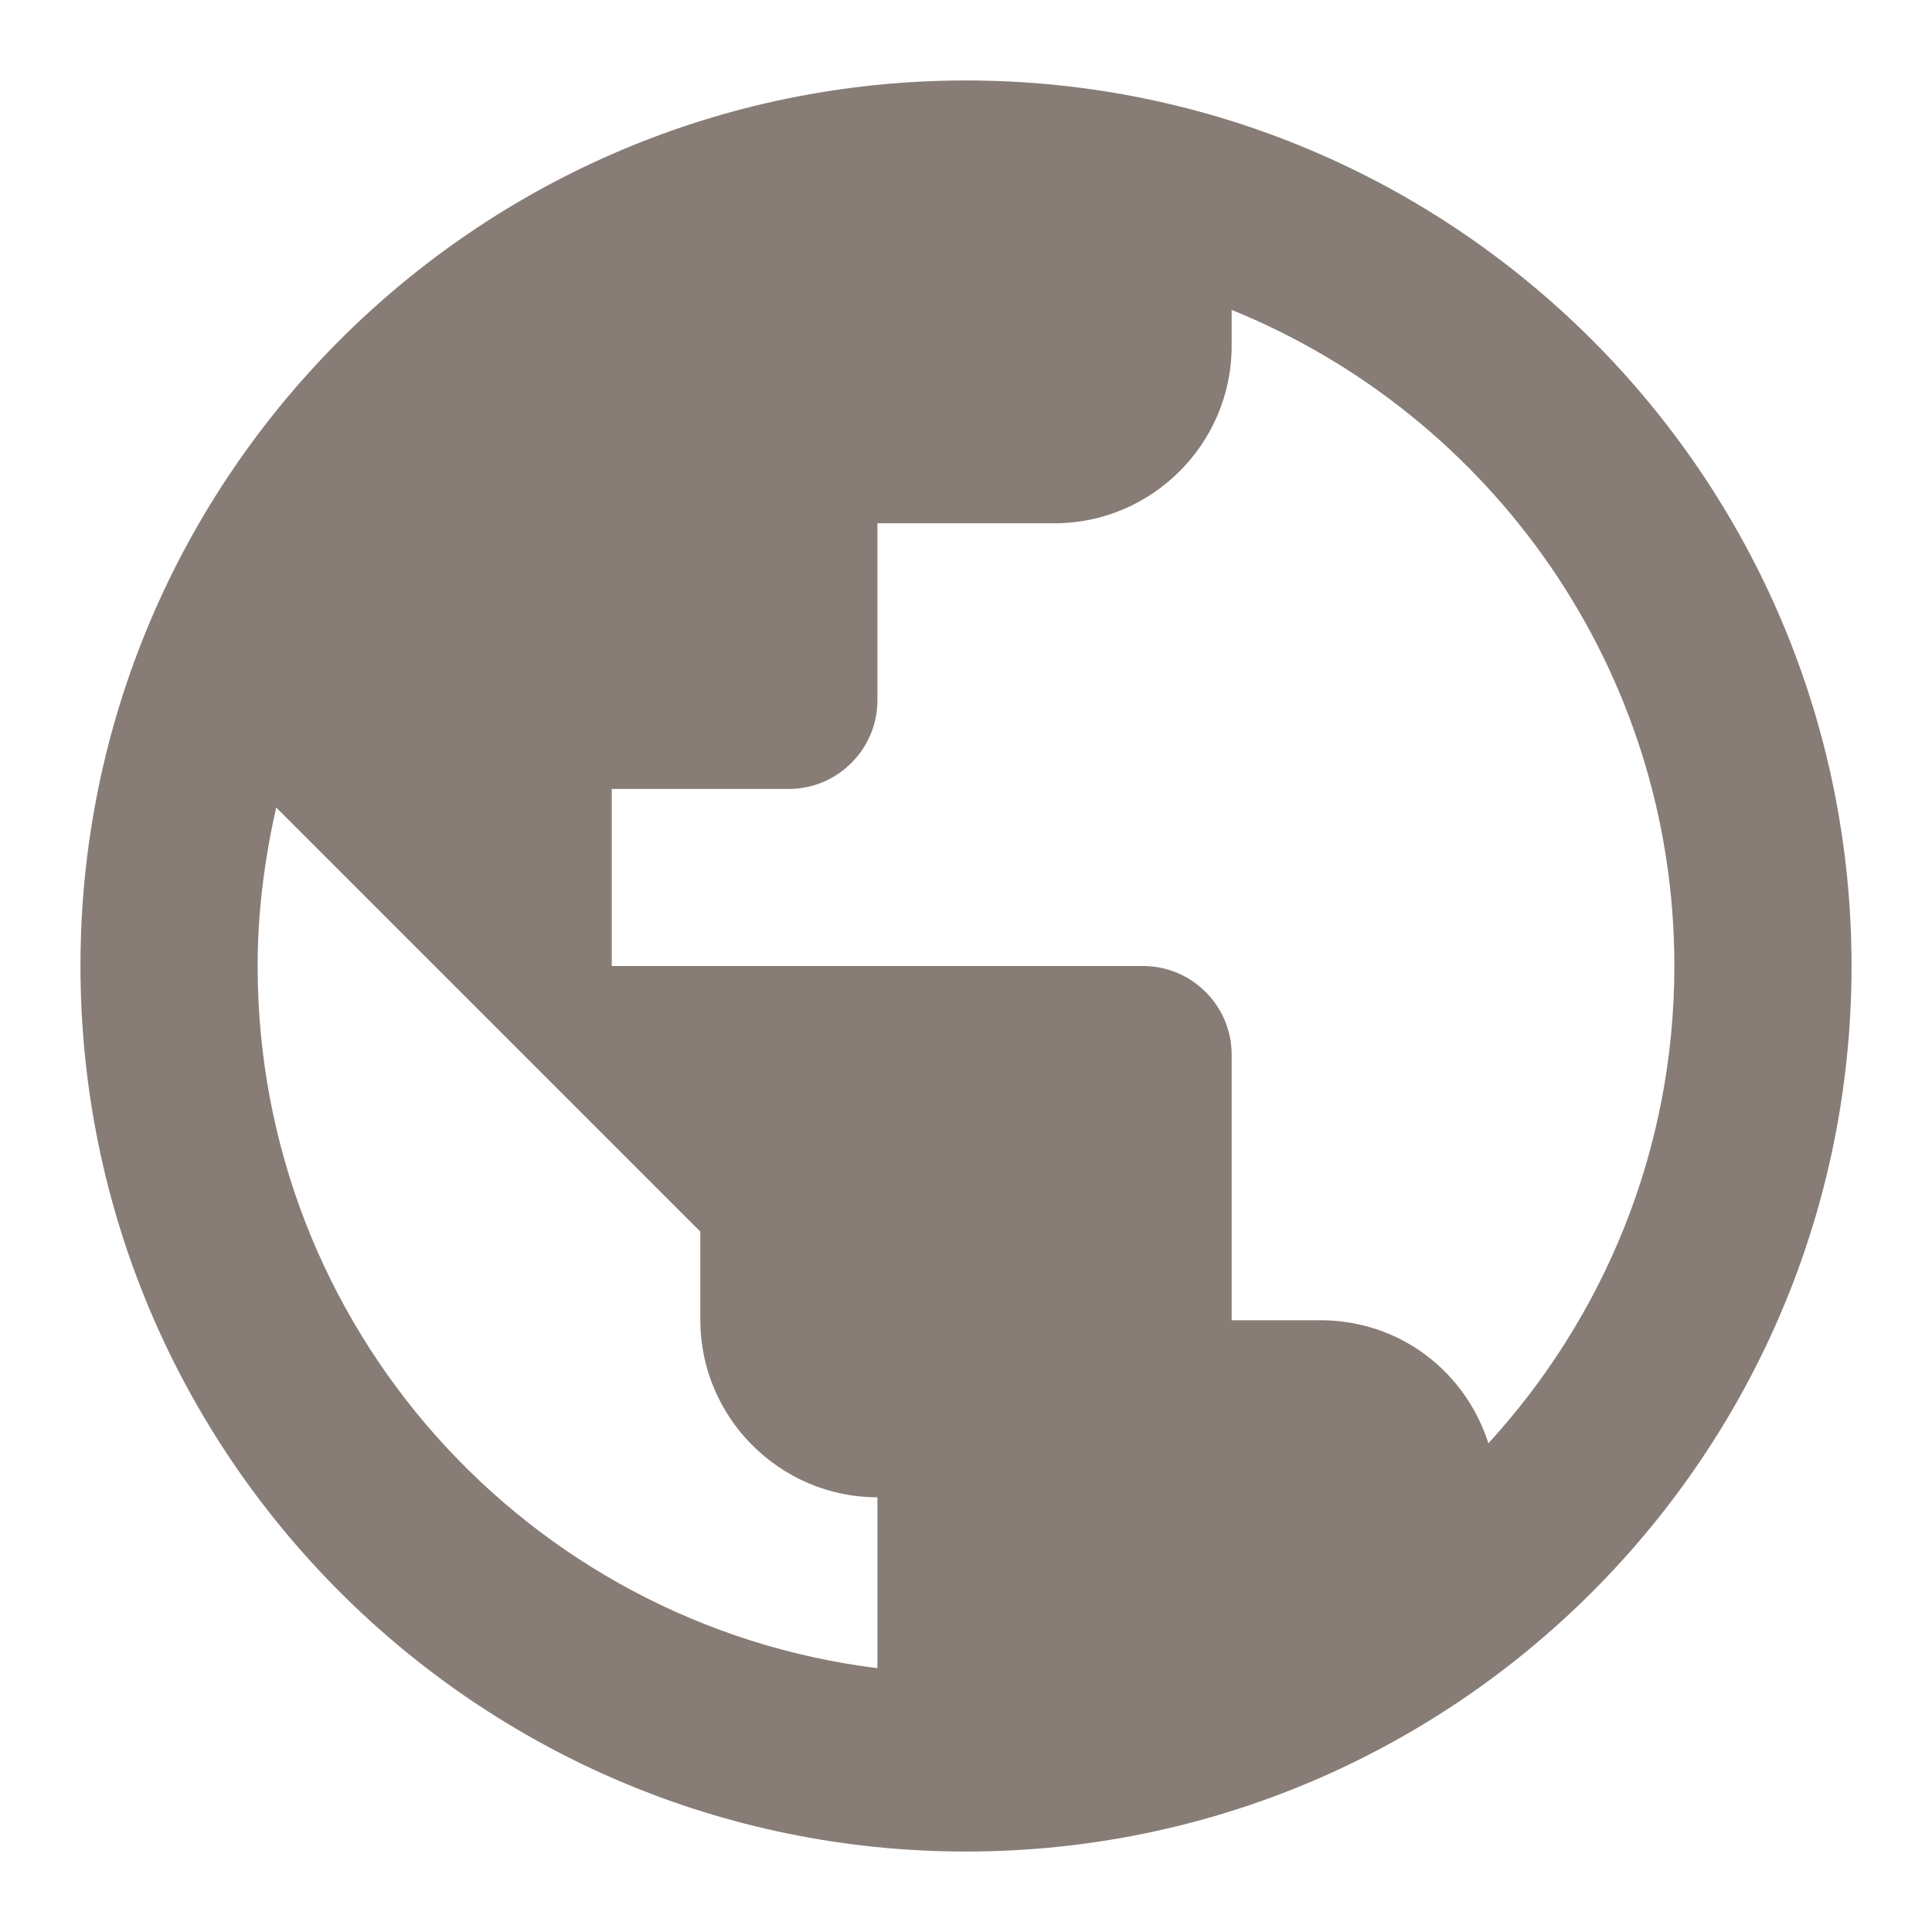 <svg width="20" height="20" viewBox="0 0 20 20" fill="none" xmlns="http://www.w3.org/2000/svg">
<path d="M10 0.833C4.94 0.833 0.833 4.94 0.833 10C0.833 15.06 4.94 19.167 10 19.167C15.06 19.167 19.167 15.06 19.167 10C19.167 4.94 15.06 0.833 10 0.833ZM9.083 17.269C5.462 16.82 2.667 13.74 2.667 10C2.667 9.432 2.74 8.891 2.859 8.359L7.25 12.75V13.667C7.25 14.675 8.075 15.5 9.083 15.5V17.269ZM15.408 14.941C15.17 14.198 14.492 13.667 13.667 13.667H12.75V10.917C12.75 10.412 12.338 10 11.833 10H6.333V8.167H8.167C8.671 8.167 9.083 7.754 9.083 7.25V5.417H10.917C11.925 5.417 12.75 4.592 12.75 3.583V3.208C15.436 4.298 17.333 6.929 17.333 10C17.333 11.907 16.6 13.639 15.408 14.941Z" fill="#877D76"/>
</svg>
